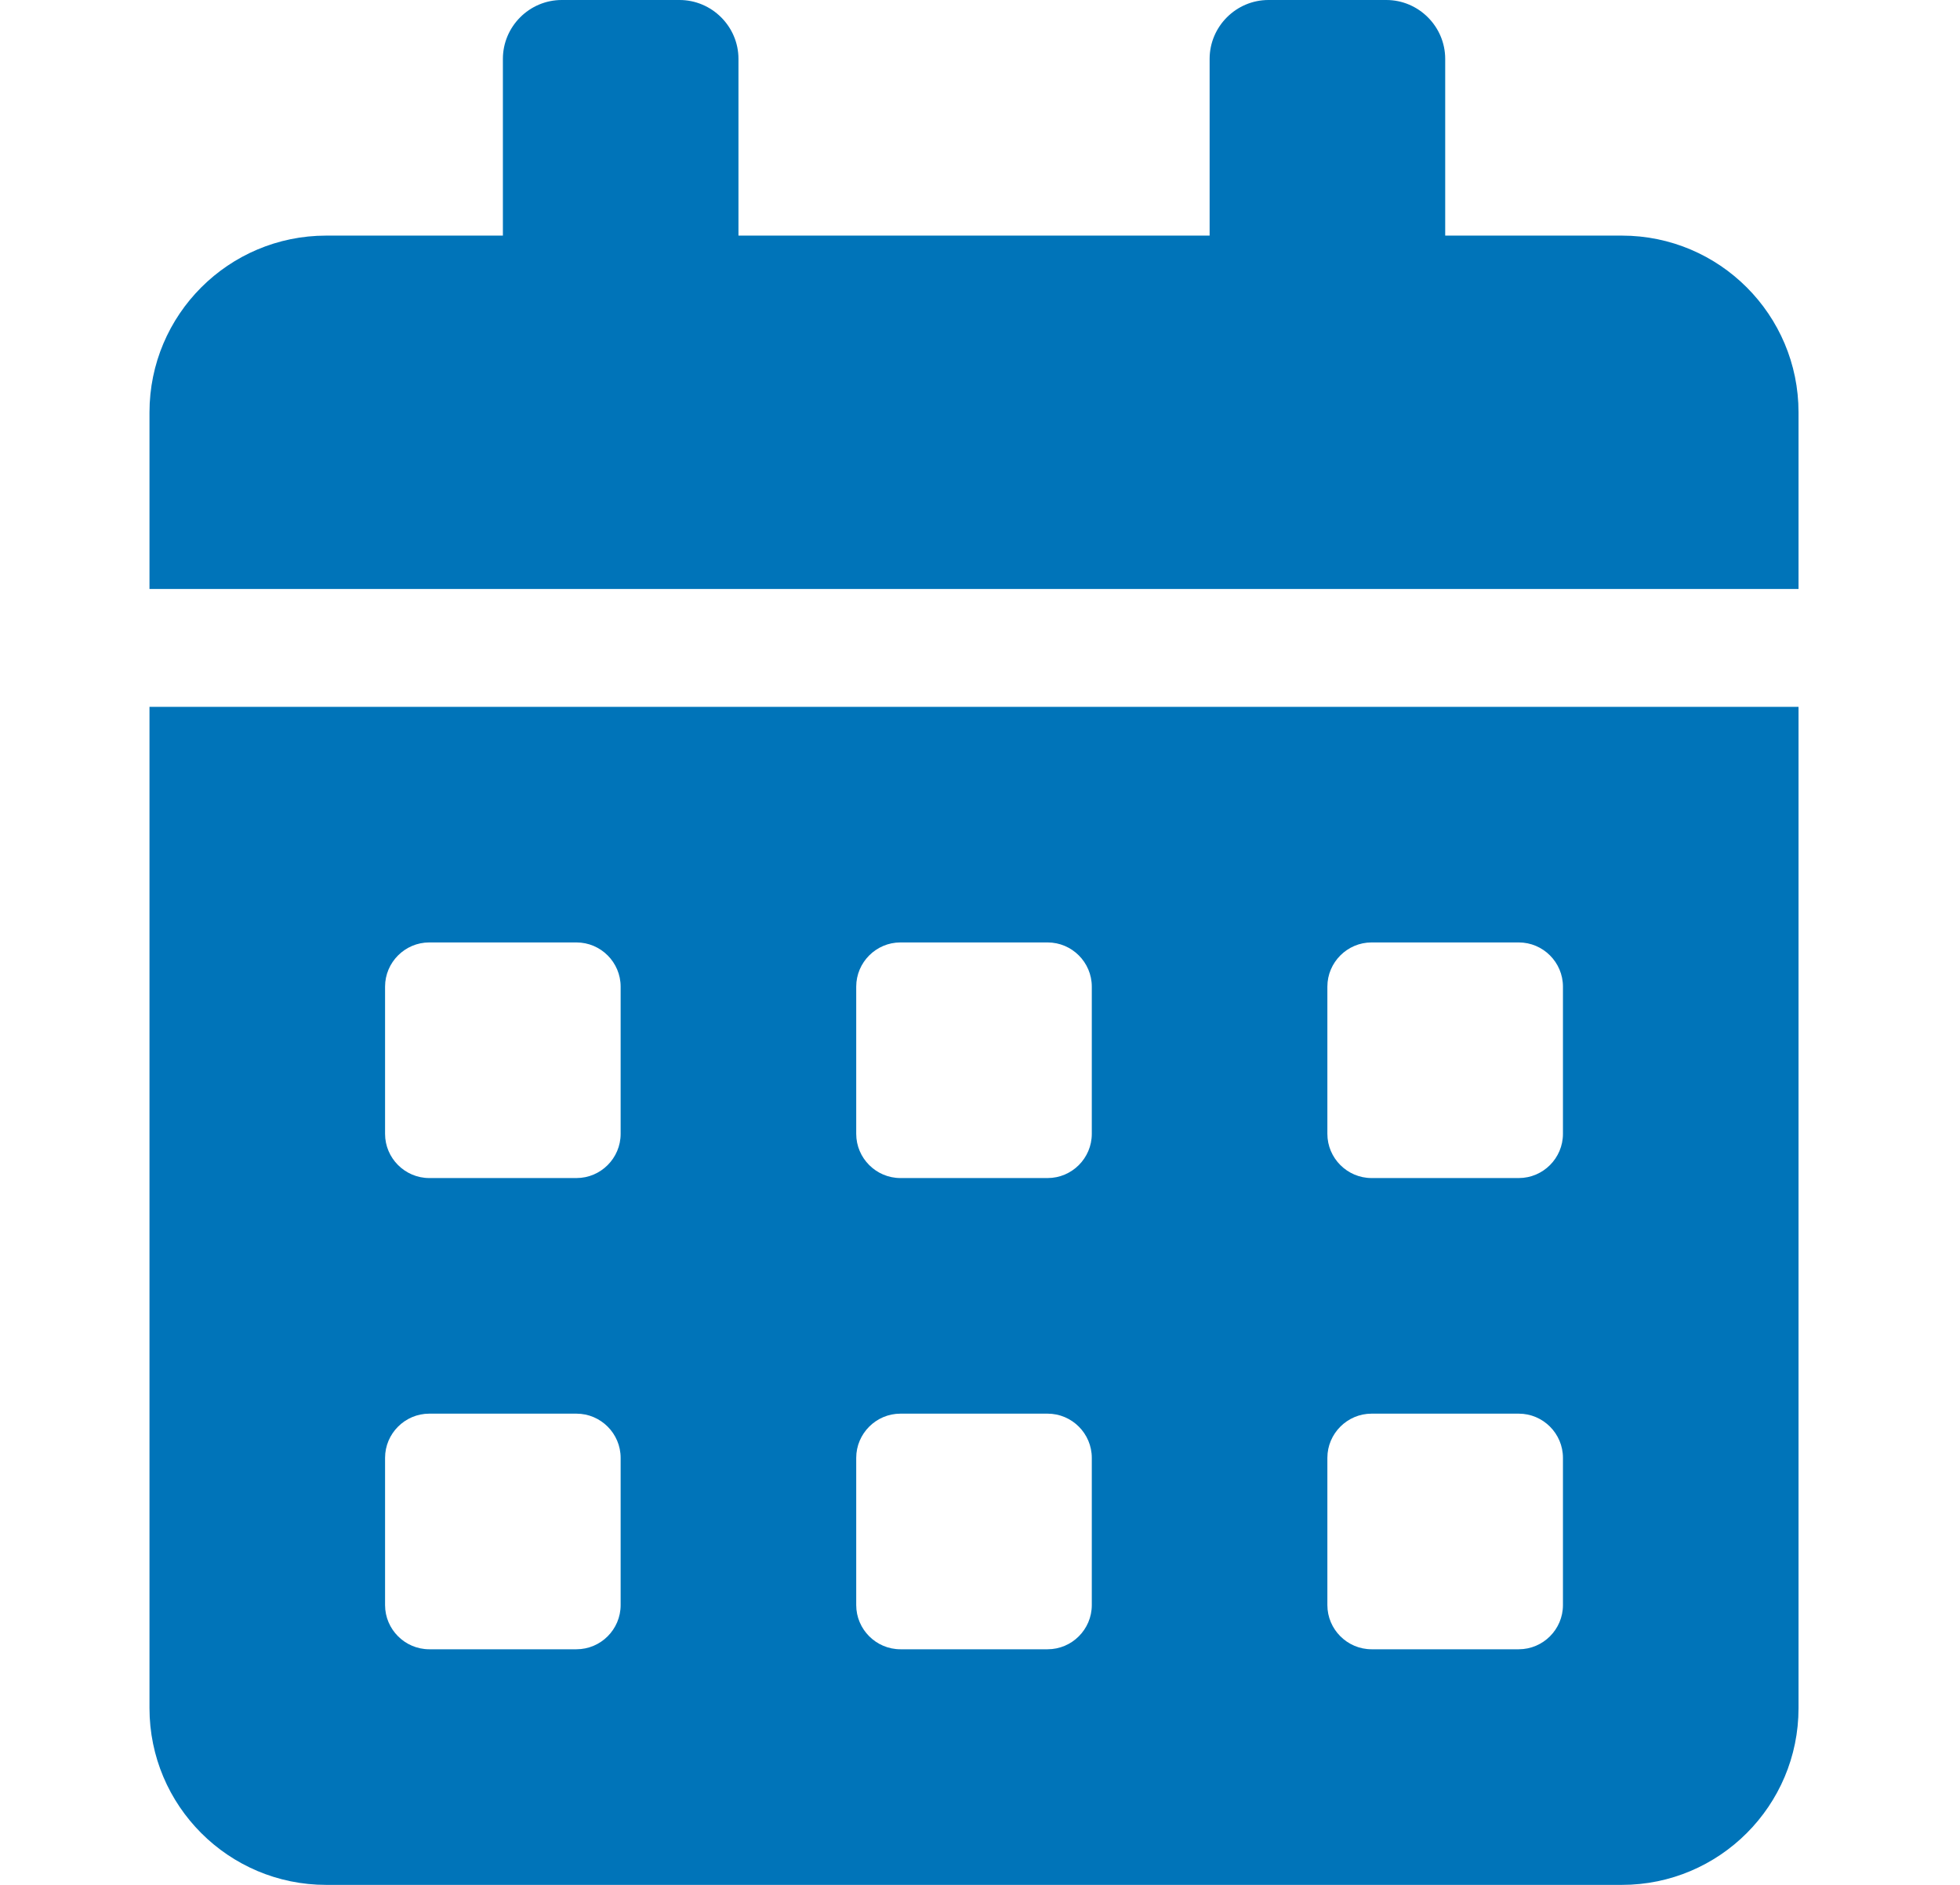 <?xml version="1.0" encoding="UTF-8"?>
<svg xmlns="http://www.w3.org/2000/svg" width="26" height="25" viewBox="0 0 26 25" fill="none">
  <path d="M1.983 22.656C1.983 23.95 3.033 25 4.327 25H21.515C22.808 25 23.858 23.95 23.858 22.656V9.375H1.983V22.656ZM17.608 13.086C17.608 12.764 17.872 12.5 18.194 12.5H20.147C20.47 12.5 20.733 12.764 20.733 13.086V15.039C20.733 15.361 20.47 15.625 20.147 15.625H18.194C17.872 15.625 17.608 15.361 17.608 15.039V13.086ZM17.608 19.336C17.608 19.014 17.872 18.75 18.194 18.75H20.147C20.47 18.75 20.733 19.014 20.733 19.336V21.289C20.733 21.611 20.47 21.875 20.147 21.875H18.194C17.872 21.875 17.608 21.611 17.608 21.289V19.336ZM11.358 13.086C11.358 12.764 11.622 12.5 11.944 12.5H13.897C14.22 12.5 14.483 12.764 14.483 13.086V15.039C14.483 15.361 14.22 15.625 13.897 15.625H11.944C11.622 15.625 11.358 15.361 11.358 15.039V13.086ZM11.358 19.336C11.358 19.014 11.622 18.75 11.944 18.75H13.897C14.22 18.75 14.483 19.014 14.483 19.336V21.289C14.483 21.611 14.22 21.875 13.897 21.875H11.944C11.622 21.875 11.358 21.611 11.358 21.289V19.336ZM5.108 13.086C5.108 12.764 5.372 12.5 5.694 12.5H7.647C7.97 12.5 8.233 12.764 8.233 13.086V15.039C8.233 15.361 7.97 15.625 7.647 15.625H5.694C5.372 15.625 5.108 15.361 5.108 15.039V13.086ZM5.108 19.336C5.108 19.014 5.372 18.75 5.694 18.75H7.647C7.97 18.75 8.233 19.014 8.233 19.336V21.289C8.233 21.611 7.97 21.875 7.647 21.875H5.694C5.372 21.875 5.108 21.611 5.108 21.289V19.336ZM21.515 3.125H19.171V0.781C19.171 0.352 18.819 0 18.39 0H16.827C16.397 0 16.046 0.352 16.046 0.781V3.125H9.796V0.781C9.796 0.352 9.444 0 9.014 0H7.452C7.022 0 6.671 0.352 6.671 0.781V3.125H4.327C3.033 3.125 1.983 4.175 1.983 5.469V7.812H23.858V5.469C23.858 4.175 22.808 3.125 21.515 3.125Z" fill="#0074B9"></path>
</svg>
